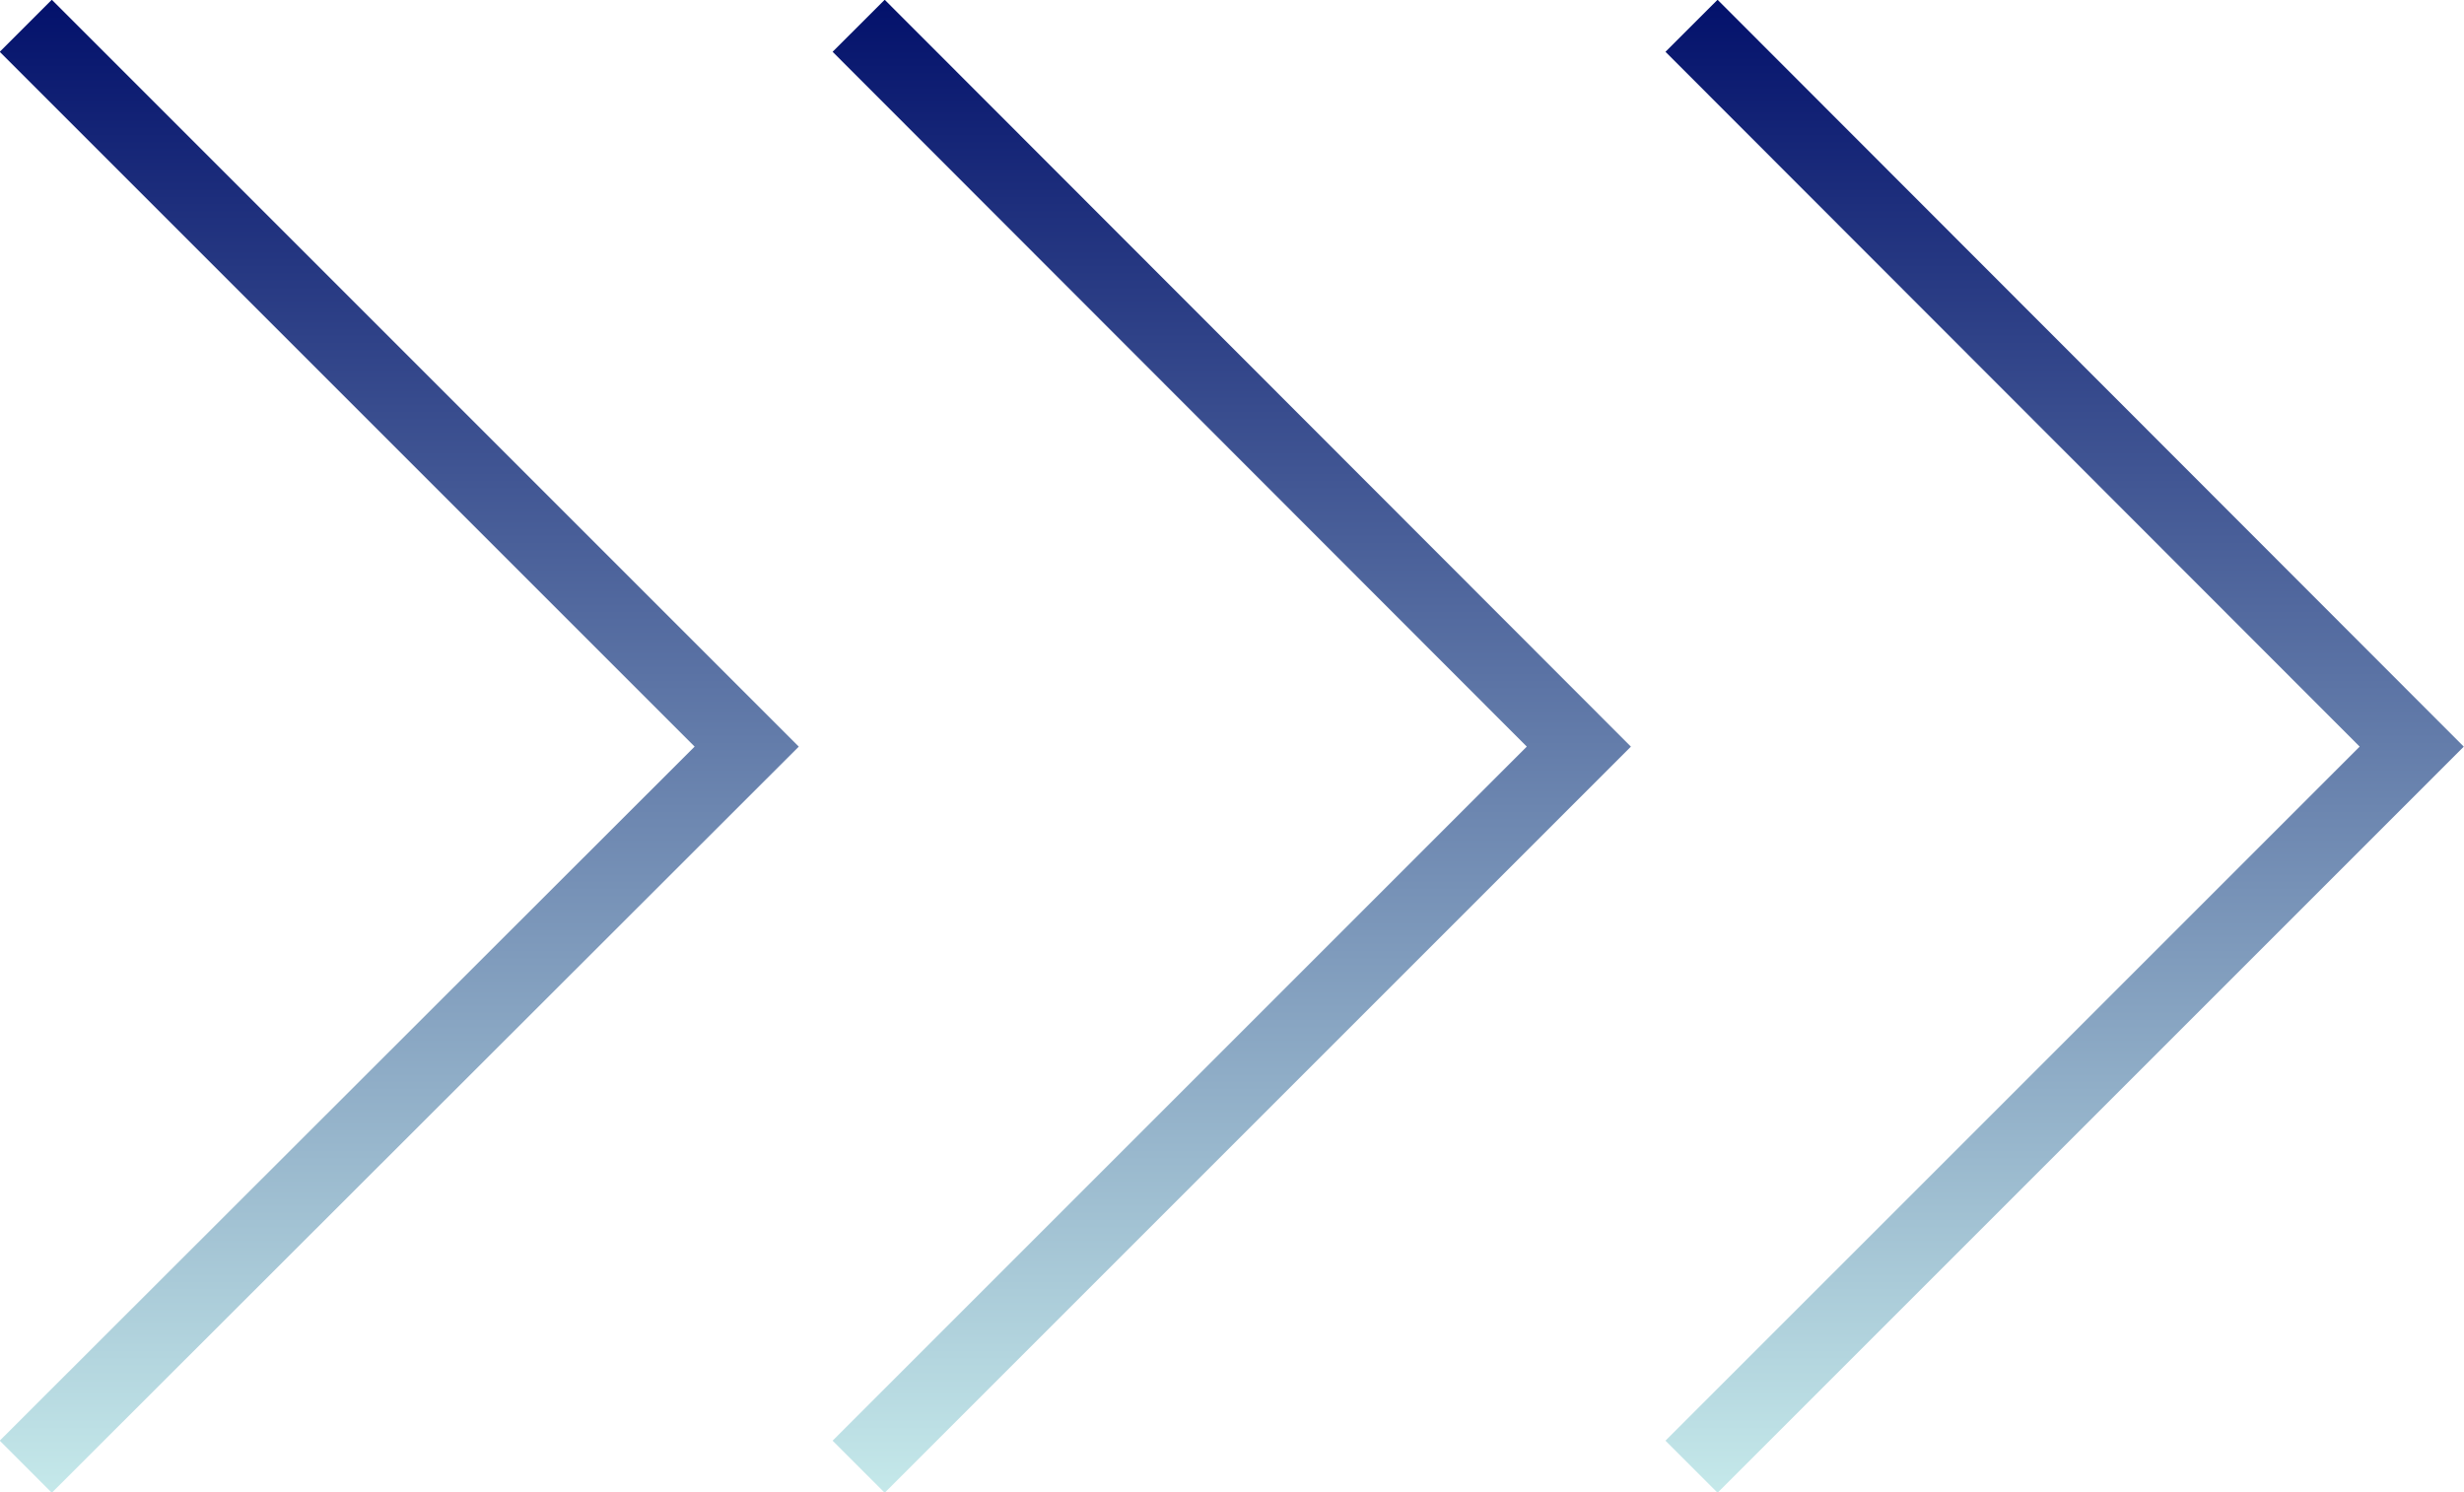 <?xml version="1.0" encoding="UTF-8"?>
<svg id="Layer_2" data-name="Layer 2" xmlns="http://www.w3.org/2000/svg" xmlns:xlink="http://www.w3.org/1999/xlink" viewBox="0 0 33.46 20.27">
  <defs>
    <style>
      .cls-1 {
        stroke: url(#linear-gradient-2);
      }

      .cls-1, .cls-2, .cls-3 {
        fill: none;
        stroke-miterlimit: 10;
      }

      .cls-2 {
        stroke: url(#linear-gradient-3);
      }

      .cls-3 {
        stroke: url(#linear-gradient);
      }
    </style>
    <linearGradient id="linear-gradient" x1="3526.45" y1="3962.09" x2="3526.45" y2="3982.36" gradientTransform="translate(-3498.42 -3962.09)" gradientUnits="userSpaceOnUse">
      <stop offset="0" stop-color="#03116b"/>
      <stop offset="1" stop-color="#c5e9ea"/>
    </linearGradient>
    <linearGradient id="linear-gradient-2" x1="3515.14" x2="3515.14" xlink:href="#linear-gradient"/>
    <linearGradient id="linear-gradient-3" x1="3503.84" x2="3503.84" xlink:href="#linear-gradient"/>
  </defs>
  <g id="Layer_4" data-name="Layer 4">
    <g>
      <polyline class="cls-3" points="22.97 19.92 32.75 10.14 22.97 .35"/>
      <polyline class="cls-1" points="11.66 19.92 21.44 10.14 11.66 .35"/>
      <polyline class="cls-2" points=".35 19.92 10.14 10.14 .35 .35"/>
    </g>
  </g>
</svg>
